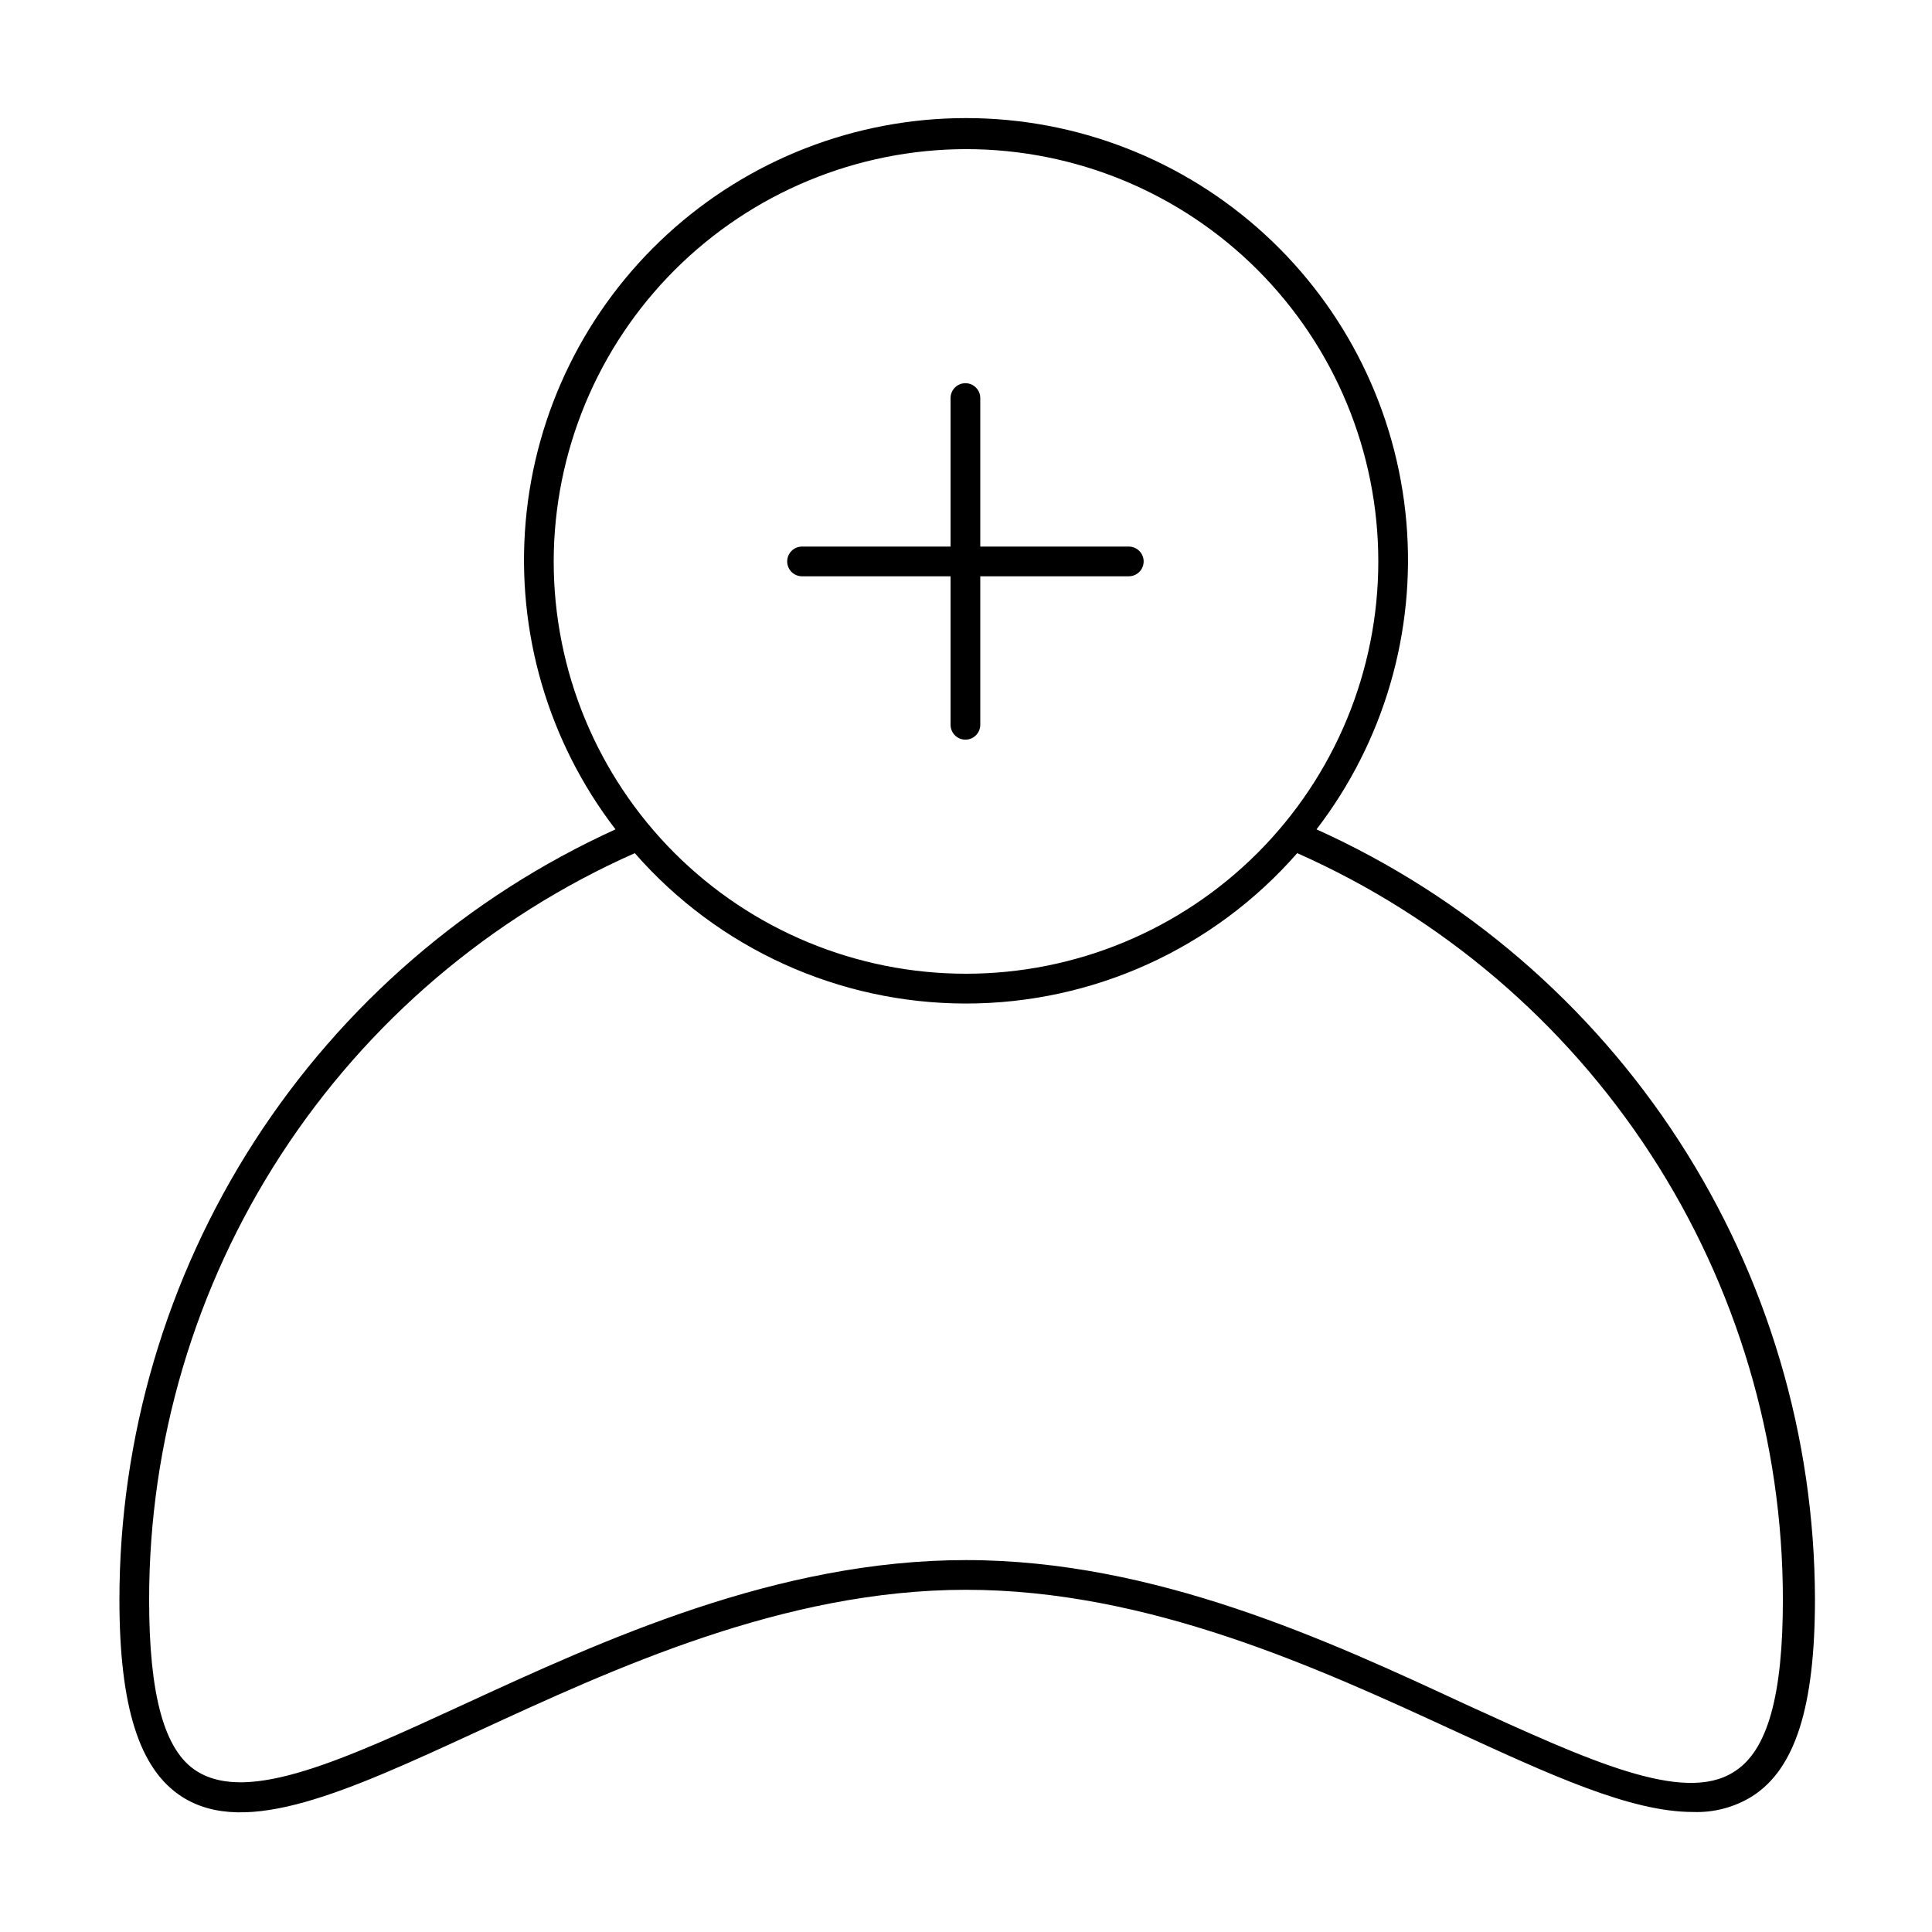 <?xml version="1.0" encoding="UTF-8"?>
<!-- Uploaded to: SVG Repo, www.svgrepo.com, Generator: SVG Repo Mixer Tools -->
<svg fill="#000000" width="800px" height="800px" version="1.1" viewBox="144 144 512 512" xmlns="http://www.w3.org/2000/svg">
 <g>
  <path d="m492.89 363.79c17.855-23.242 26.348-52.332 23.805-81.527-2.543-29.195-15.938-56.379-37.539-76.18-21.605-19.805-49.848-30.789-79.152-30.789-29.309 0-57.551 10.984-79.152 30.789-21.605 19.801-35 46.984-37.543 76.18-2.543 29.195 5.949 58.285 23.805 81.527-39.188 17.824-72.418 46.547-95.73 82.738-23.309 36.195-35.715 78.332-35.734 121.38 0 28.418 5.273 45.027 16.609 52.27 17.004 10.863 43.926-1.496 78.09-17.238 36.215-16.691 81.32-37.629 129.66-37.629s93.441 20.781 129.65 37.473c25.191 11.57 46.445 21.41 62.977 21.41h-0.004c5.551 0.215 11.035-1.238 15.746-4.172 11.336-7.242 16.609-23.617 16.609-52.27v-0.004c-0.102-43.09-12.617-85.242-36.039-121.41-23.426-36.168-56.773-64.828-96.055-82.547zm-92.887-180.27c28.977 0 56.77 11.512 77.258 32 20.492 20.492 32.004 48.285 32.004 77.262 0 28.98-11.512 56.77-32.004 77.262-20.488 20.492-48.281 32.004-77.258 32.004-28.98 0-56.773-11.512-77.262-32.004-20.492-20.492-32.004-48.281-32.004-77.262 0.043-28.965 11.566-56.734 32.051-77.215 20.48-20.48 48.246-32.008 77.215-32.047zm203.49 430.05c-13.383 8.582-38.574-3.07-70.848-17.789-36.605-17.004-82.578-38.34-132.64-38.34s-96.039 21.176-132.96 38.18c-31.961 14.719-57.152 26.371-70.848 17.789-8.742-5.43-12.676-20.387-12.676-45.496 0-41.895 12.164-82.887 35.012-118s55.395-62.844 93.695-79.82c22.137 25.324 54.137 39.852 87.773 39.852s65.633-14.527 87.773-39.852c38.297 16.977 70.848 44.703 93.695 79.82 22.844 35.117 35.008 76.109 35.012 118 0 25.109-3.938 40.066-12.988 45.656z"/>
  <path d="m356.55 296.72h39.359v39.359c0 2.172 1.762 3.938 3.934 3.938 2.176 0 3.938-1.766 3.938-3.938v-39.359h39.359c1.043 0 2.047-0.414 2.785-1.152 0.738-0.738 1.152-1.742 1.152-2.785s-0.414-2.043-1.152-2.781-1.742-1.156-2.785-1.156h-39.359v-39.359c0-2.172-1.762-3.934-3.938-3.934-2.172 0-3.934 1.762-3.934 3.934v39.359h-39.359c-2.176 0-3.938 1.766-3.938 3.938 0 2.176 1.762 3.938 3.938 3.938z"/>
 </g>
</svg>